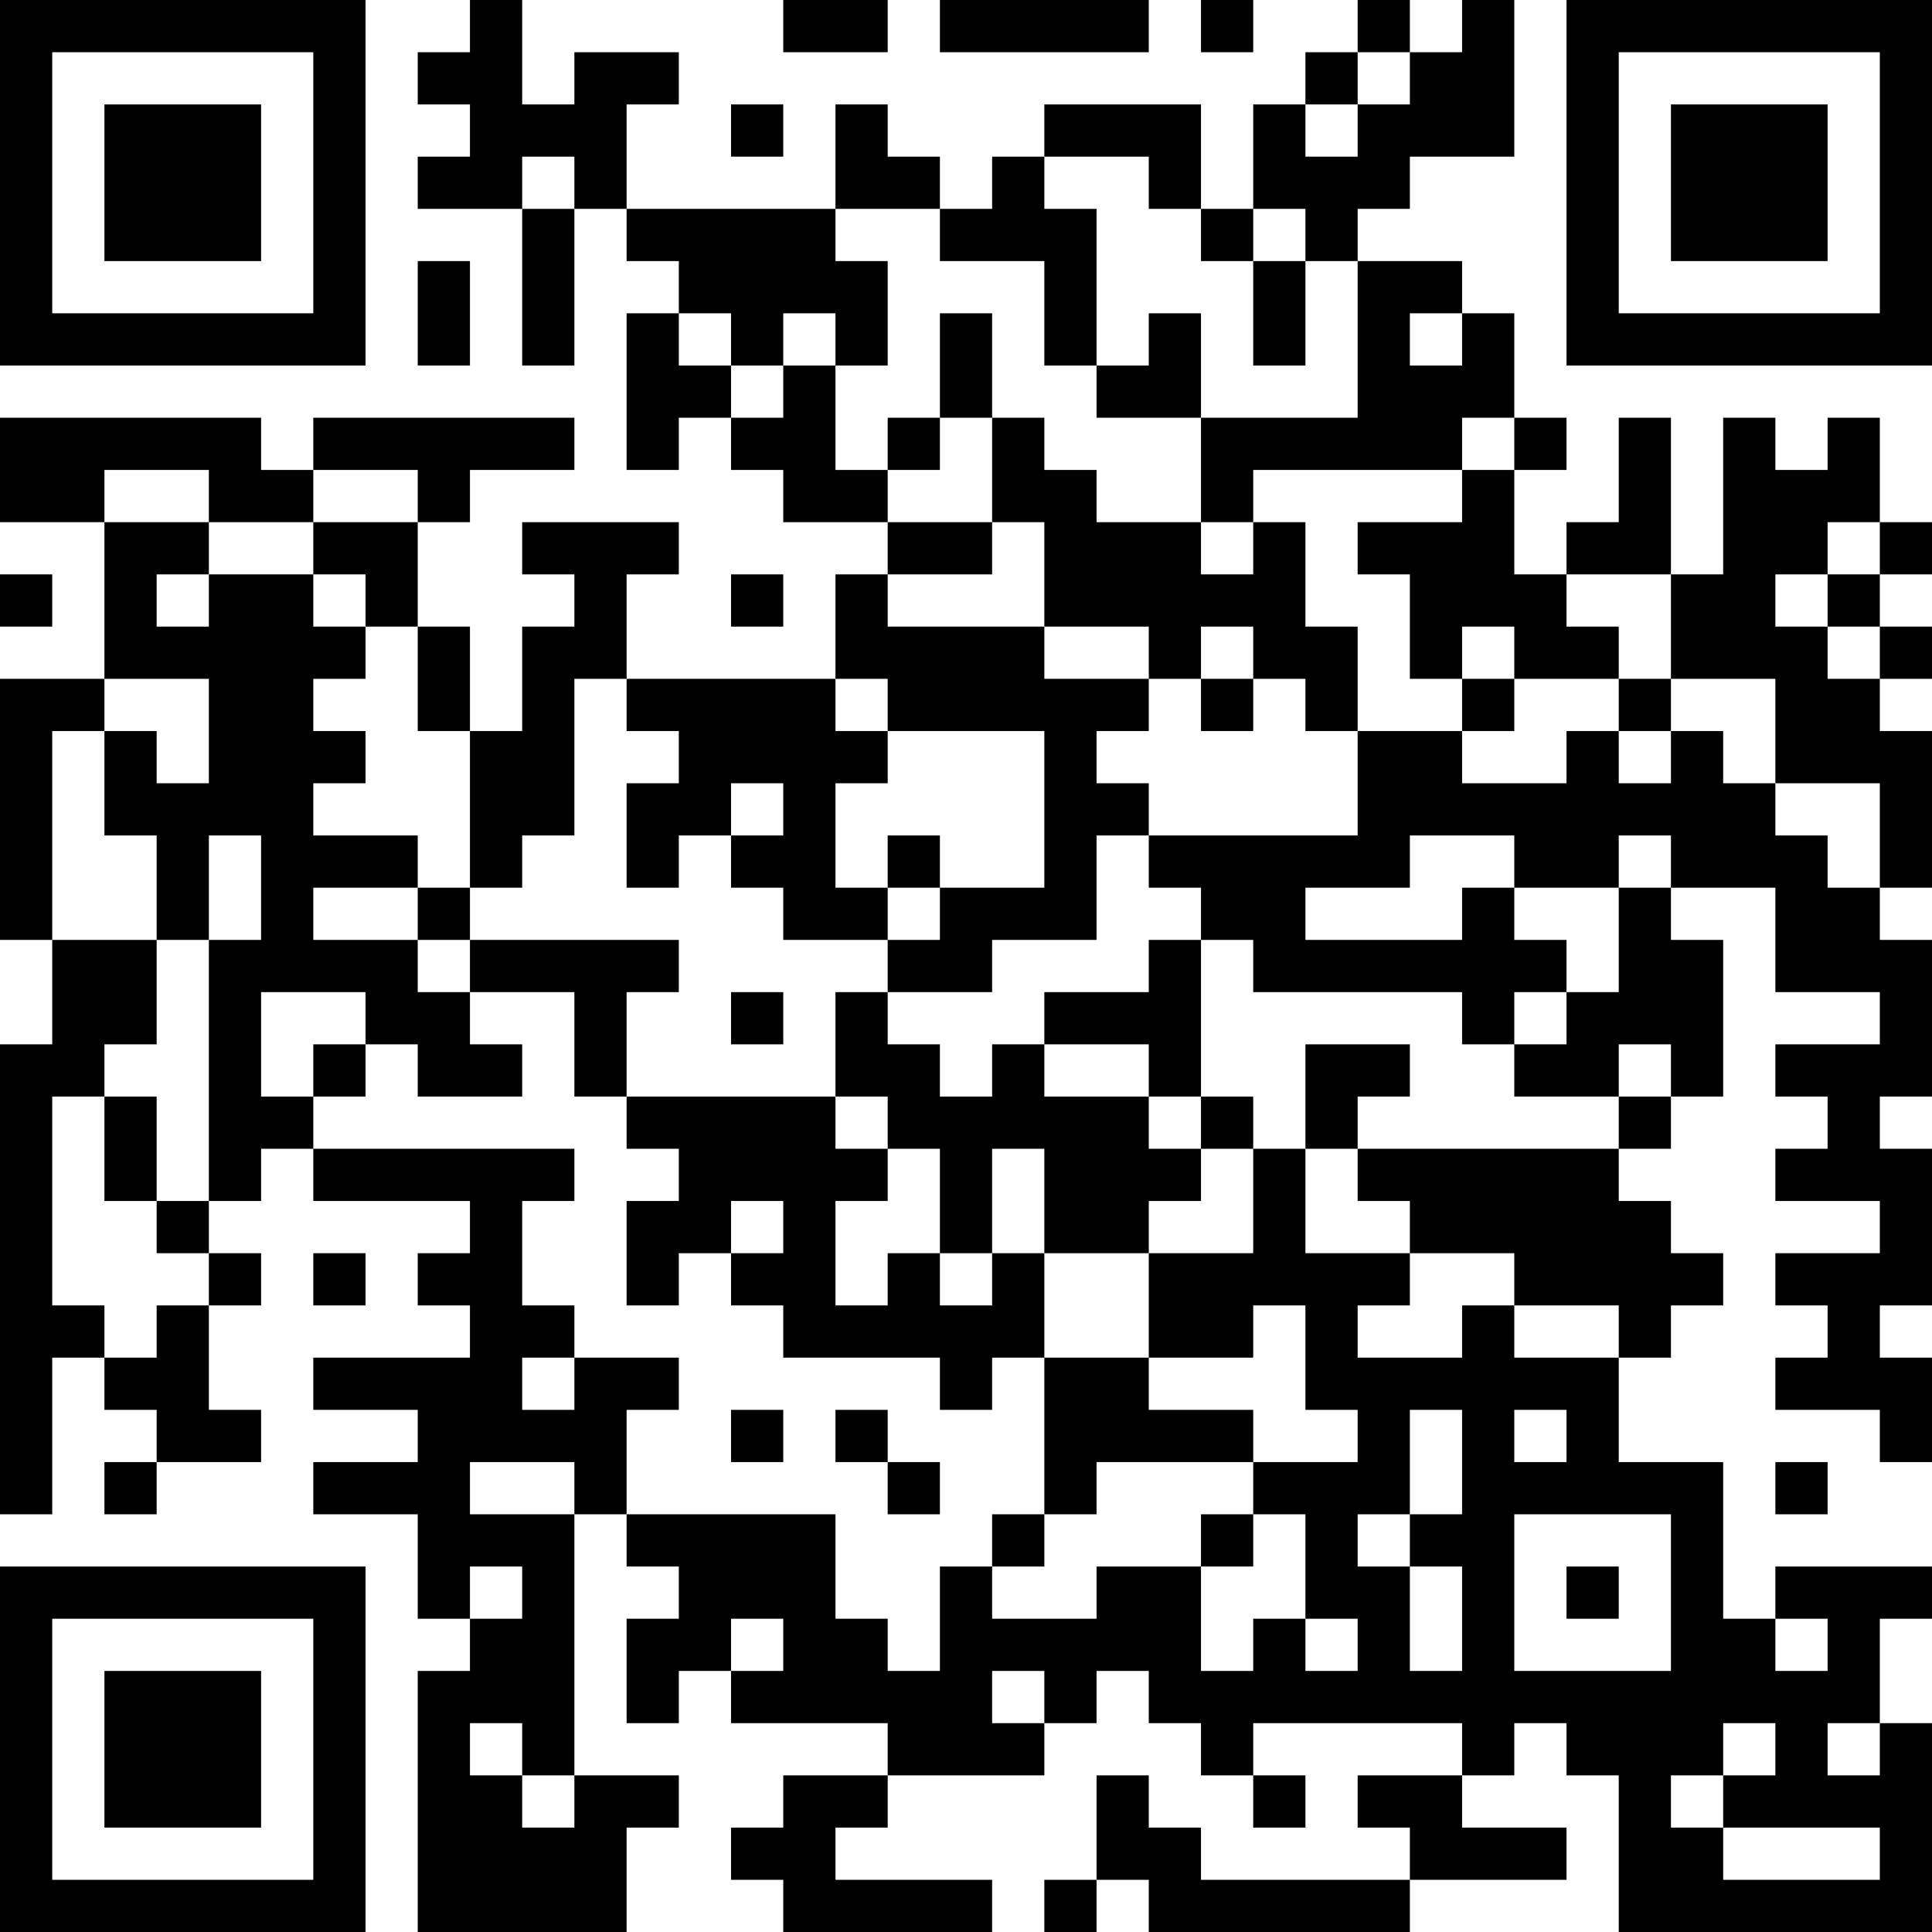 <?xml version="1.0" encoding="UTF-8"?>
<svg xmlns="http://www.w3.org/2000/svg" version="1.1" width="400" height="400" viewBox="0 0 400 400"><rect x="0" y="0" width="400" height="400" fill="#ffffff"/><g transform="scale(10.811)"><g transform="translate(0,0)"><path fill-rule="evenodd" d="M9 0L9 1L8 1L8 2L9 2L9 3L8 3L8 4L10 4L10 7L11 7L11 4L12 4L12 5L13 5L13 6L12 6L12 9L13 9L13 8L14 8L14 9L15 9L15 10L17 10L17 11L16 11L16 13L12 13L12 11L13 11L13 10L10 10L10 11L11 11L11 12L10 12L10 14L9 14L9 12L8 12L8 10L9 10L9 9L11 9L11 8L6 8L6 9L5 9L5 8L0 8L0 10L2 10L2 13L0 13L0 18L1 18L1 20L0 20L0 29L1 29L1 26L2 26L2 27L3 27L3 28L2 28L2 29L3 29L3 28L5 28L5 27L4 27L4 25L5 25L5 24L4 24L4 23L5 23L5 22L6 22L6 23L9 23L9 24L8 24L8 25L9 25L9 26L6 26L6 27L8 27L8 28L6 28L6 29L8 29L8 31L9 31L9 32L8 32L8 37L12 37L12 35L13 35L13 34L11 34L11 29L12 29L12 30L13 30L13 31L12 31L12 33L13 33L13 32L14 32L14 33L17 33L17 34L15 34L15 35L14 35L14 36L15 36L15 37L19 37L19 36L16 36L16 35L17 35L17 34L20 34L20 33L21 33L21 32L22 32L22 33L23 33L23 34L24 34L24 35L25 35L25 34L24 34L24 33L28 33L28 34L26 34L26 35L27 35L27 36L23 36L23 35L22 35L22 34L21 34L21 36L20 36L20 37L21 37L21 36L22 36L22 37L27 37L27 36L30 36L30 35L28 35L28 34L29 34L29 33L30 33L30 34L31 34L31 37L37 37L37 33L36 33L36 31L37 31L37 30L34 30L34 31L33 31L33 28L31 28L31 26L32 26L32 25L33 25L33 24L32 24L32 23L31 23L31 22L32 22L32 21L33 21L33 18L32 18L32 17L34 17L34 19L36 19L36 20L34 20L34 21L35 21L35 22L34 22L34 23L36 23L36 24L34 24L34 25L35 25L35 26L34 26L34 27L36 27L36 28L37 28L37 26L36 26L36 25L37 25L37 22L36 22L36 21L37 21L37 18L36 18L36 17L37 17L37 14L36 14L36 13L37 13L37 12L36 12L36 11L37 11L37 10L36 10L36 8L35 8L35 9L34 9L34 8L33 8L33 11L32 11L32 8L31 8L31 10L30 10L30 11L29 11L29 9L30 9L30 8L29 8L29 6L28 6L28 5L26 5L26 4L27 4L27 3L29 3L29 0L28 0L28 1L27 1L27 0L26 0L26 1L25 1L25 2L24 2L24 4L23 4L23 2L20 2L20 3L19 3L19 4L18 4L18 3L17 3L17 2L16 2L16 4L12 4L12 2L13 2L13 1L11 1L11 2L10 2L10 0ZM15 0L15 1L17 1L17 0ZM18 0L18 1L22 1L22 0ZM23 0L23 1L24 1L24 0ZM26 1L26 2L25 2L25 3L26 3L26 2L27 2L27 1ZM14 2L14 3L15 3L15 2ZM10 3L10 4L11 4L11 3ZM20 3L20 4L21 4L21 7L20 7L20 5L18 5L18 4L16 4L16 5L17 5L17 7L16 7L16 6L15 6L15 7L14 7L14 6L13 6L13 7L14 7L14 8L15 8L15 7L16 7L16 9L17 9L17 10L19 10L19 11L17 11L17 12L20 12L20 13L22 13L22 14L21 14L21 15L22 15L22 16L21 16L21 18L19 18L19 19L17 19L17 18L18 18L18 17L20 17L20 14L17 14L17 13L16 13L16 14L17 14L17 15L16 15L16 17L17 17L17 18L15 18L15 17L14 17L14 16L15 16L15 15L14 15L14 16L13 16L13 17L12 17L12 15L13 15L13 14L12 14L12 13L11 13L11 16L10 16L10 17L9 17L9 14L8 14L8 12L7 12L7 11L6 11L6 10L8 10L8 9L6 9L6 10L4 10L4 9L2 9L2 10L4 10L4 11L3 11L3 12L4 12L4 11L6 11L6 12L7 12L7 13L6 13L6 14L7 14L7 15L6 15L6 16L8 16L8 17L6 17L6 18L8 18L8 19L9 19L9 20L10 20L10 21L8 21L8 20L7 20L7 19L5 19L5 21L6 21L6 22L11 22L11 23L10 23L10 25L11 25L11 26L10 26L10 27L11 27L11 26L13 26L13 27L12 27L12 29L16 29L16 31L17 31L17 32L18 32L18 30L19 30L19 31L21 31L21 30L23 30L23 32L24 32L24 31L25 31L25 32L26 32L26 31L25 31L25 29L24 29L24 28L26 28L26 27L25 27L25 25L24 25L24 26L22 26L22 24L24 24L24 22L25 22L25 24L27 24L27 25L26 25L26 26L28 26L28 25L29 25L29 26L31 26L31 25L29 25L29 24L27 24L27 23L26 23L26 22L31 22L31 21L32 21L32 20L31 20L31 21L29 21L29 20L30 20L30 19L31 19L31 17L32 17L32 16L31 16L31 17L29 17L29 16L27 16L27 17L25 17L25 18L28 18L28 17L29 17L29 18L30 18L30 19L29 19L29 20L28 20L28 19L24 19L24 18L23 18L23 17L22 17L22 16L26 16L26 14L28 14L28 15L30 15L30 14L31 14L31 15L32 15L32 14L33 14L33 15L34 15L34 16L35 16L35 17L36 17L36 15L34 15L34 13L32 13L32 11L30 11L30 12L31 12L31 13L29 13L29 12L28 12L28 13L27 13L27 11L26 11L26 10L28 10L28 9L29 9L29 8L28 8L28 9L24 9L24 10L23 10L23 8L26 8L26 5L25 5L25 4L24 4L24 5L23 5L23 4L22 4L22 3ZM8 5L8 7L9 7L9 5ZM24 5L24 7L25 7L25 5ZM18 6L18 8L17 8L17 9L18 9L18 8L19 8L19 10L20 10L20 12L22 12L22 13L23 13L23 14L24 14L24 13L25 13L25 14L26 14L26 12L25 12L25 10L24 10L24 11L23 11L23 10L21 10L21 9L20 9L20 8L19 8L19 6ZM22 6L22 7L21 7L21 8L23 8L23 6ZM27 6L27 7L28 7L28 6ZM35 10L35 11L34 11L34 12L35 12L35 13L36 13L36 12L35 12L35 11L36 11L36 10ZM0 11L0 12L1 12L1 11ZM14 11L14 12L15 12L15 11ZM23 12L23 13L24 13L24 12ZM2 13L2 14L1 14L1 18L3 18L3 20L2 20L2 21L1 21L1 25L2 25L2 26L3 26L3 25L4 25L4 24L3 24L3 23L4 23L4 18L5 18L5 16L4 16L4 18L3 18L3 16L2 16L2 14L3 14L3 15L4 15L4 13ZM28 13L28 14L29 14L29 13ZM31 13L31 14L32 14L32 13ZM17 16L17 17L18 17L18 16ZM8 17L8 18L9 18L9 19L11 19L11 21L12 21L12 22L13 22L13 23L12 23L12 25L13 25L13 24L14 24L14 25L15 25L15 26L18 26L18 27L19 27L19 26L20 26L20 29L19 29L19 30L20 30L20 29L21 29L21 28L24 28L24 27L22 27L22 26L20 26L20 24L22 24L22 23L23 23L23 22L24 22L24 21L23 21L23 18L22 18L22 19L20 19L20 20L19 20L19 21L18 21L18 20L17 20L17 19L16 19L16 21L12 21L12 19L13 19L13 18L9 18L9 17ZM14 19L14 20L15 20L15 19ZM6 20L6 21L7 21L7 20ZM20 20L20 21L22 21L22 22L23 22L23 21L22 21L22 20ZM25 20L25 22L26 22L26 21L27 21L27 20ZM2 21L2 23L3 23L3 21ZM16 21L16 22L17 22L17 23L16 23L16 25L17 25L17 24L18 24L18 25L19 25L19 24L20 24L20 22L19 22L19 24L18 24L18 22L17 22L17 21ZM14 23L14 24L15 24L15 23ZM6 24L6 25L7 25L7 24ZM14 27L14 28L15 28L15 27ZM16 27L16 28L17 28L17 29L18 29L18 28L17 28L17 27ZM27 27L27 29L26 29L26 30L27 30L27 32L28 32L28 30L27 30L27 29L28 29L28 27ZM29 27L29 28L30 28L30 27ZM9 28L9 29L11 29L11 28ZM34 28L34 29L35 29L35 28ZM23 29L23 30L24 30L24 29ZM29 29L29 32L32 32L32 29ZM9 30L9 31L10 31L10 30ZM30 30L30 31L31 31L31 30ZM14 31L14 32L15 32L15 31ZM34 31L34 32L35 32L35 31ZM19 32L19 33L20 33L20 32ZM9 33L9 34L10 34L10 35L11 35L11 34L10 34L10 33ZM33 33L33 34L32 34L32 35L33 35L33 36L36 36L36 35L33 35L33 34L34 34L34 33ZM35 33L35 34L36 34L36 33ZM0 0L0 7L7 7L7 0ZM1 1L1 6L6 6L6 1ZM2 2L2 5L5 5L5 2ZM30 0L30 7L37 7L37 0ZM31 1L31 6L36 6L36 1ZM32 2L32 5L35 5L35 2ZM0 30L0 37L7 37L7 30ZM1 31L1 36L6 36L6 31ZM2 32L2 35L5 35L5 32Z" fill="#000000"/></g></g></svg>
